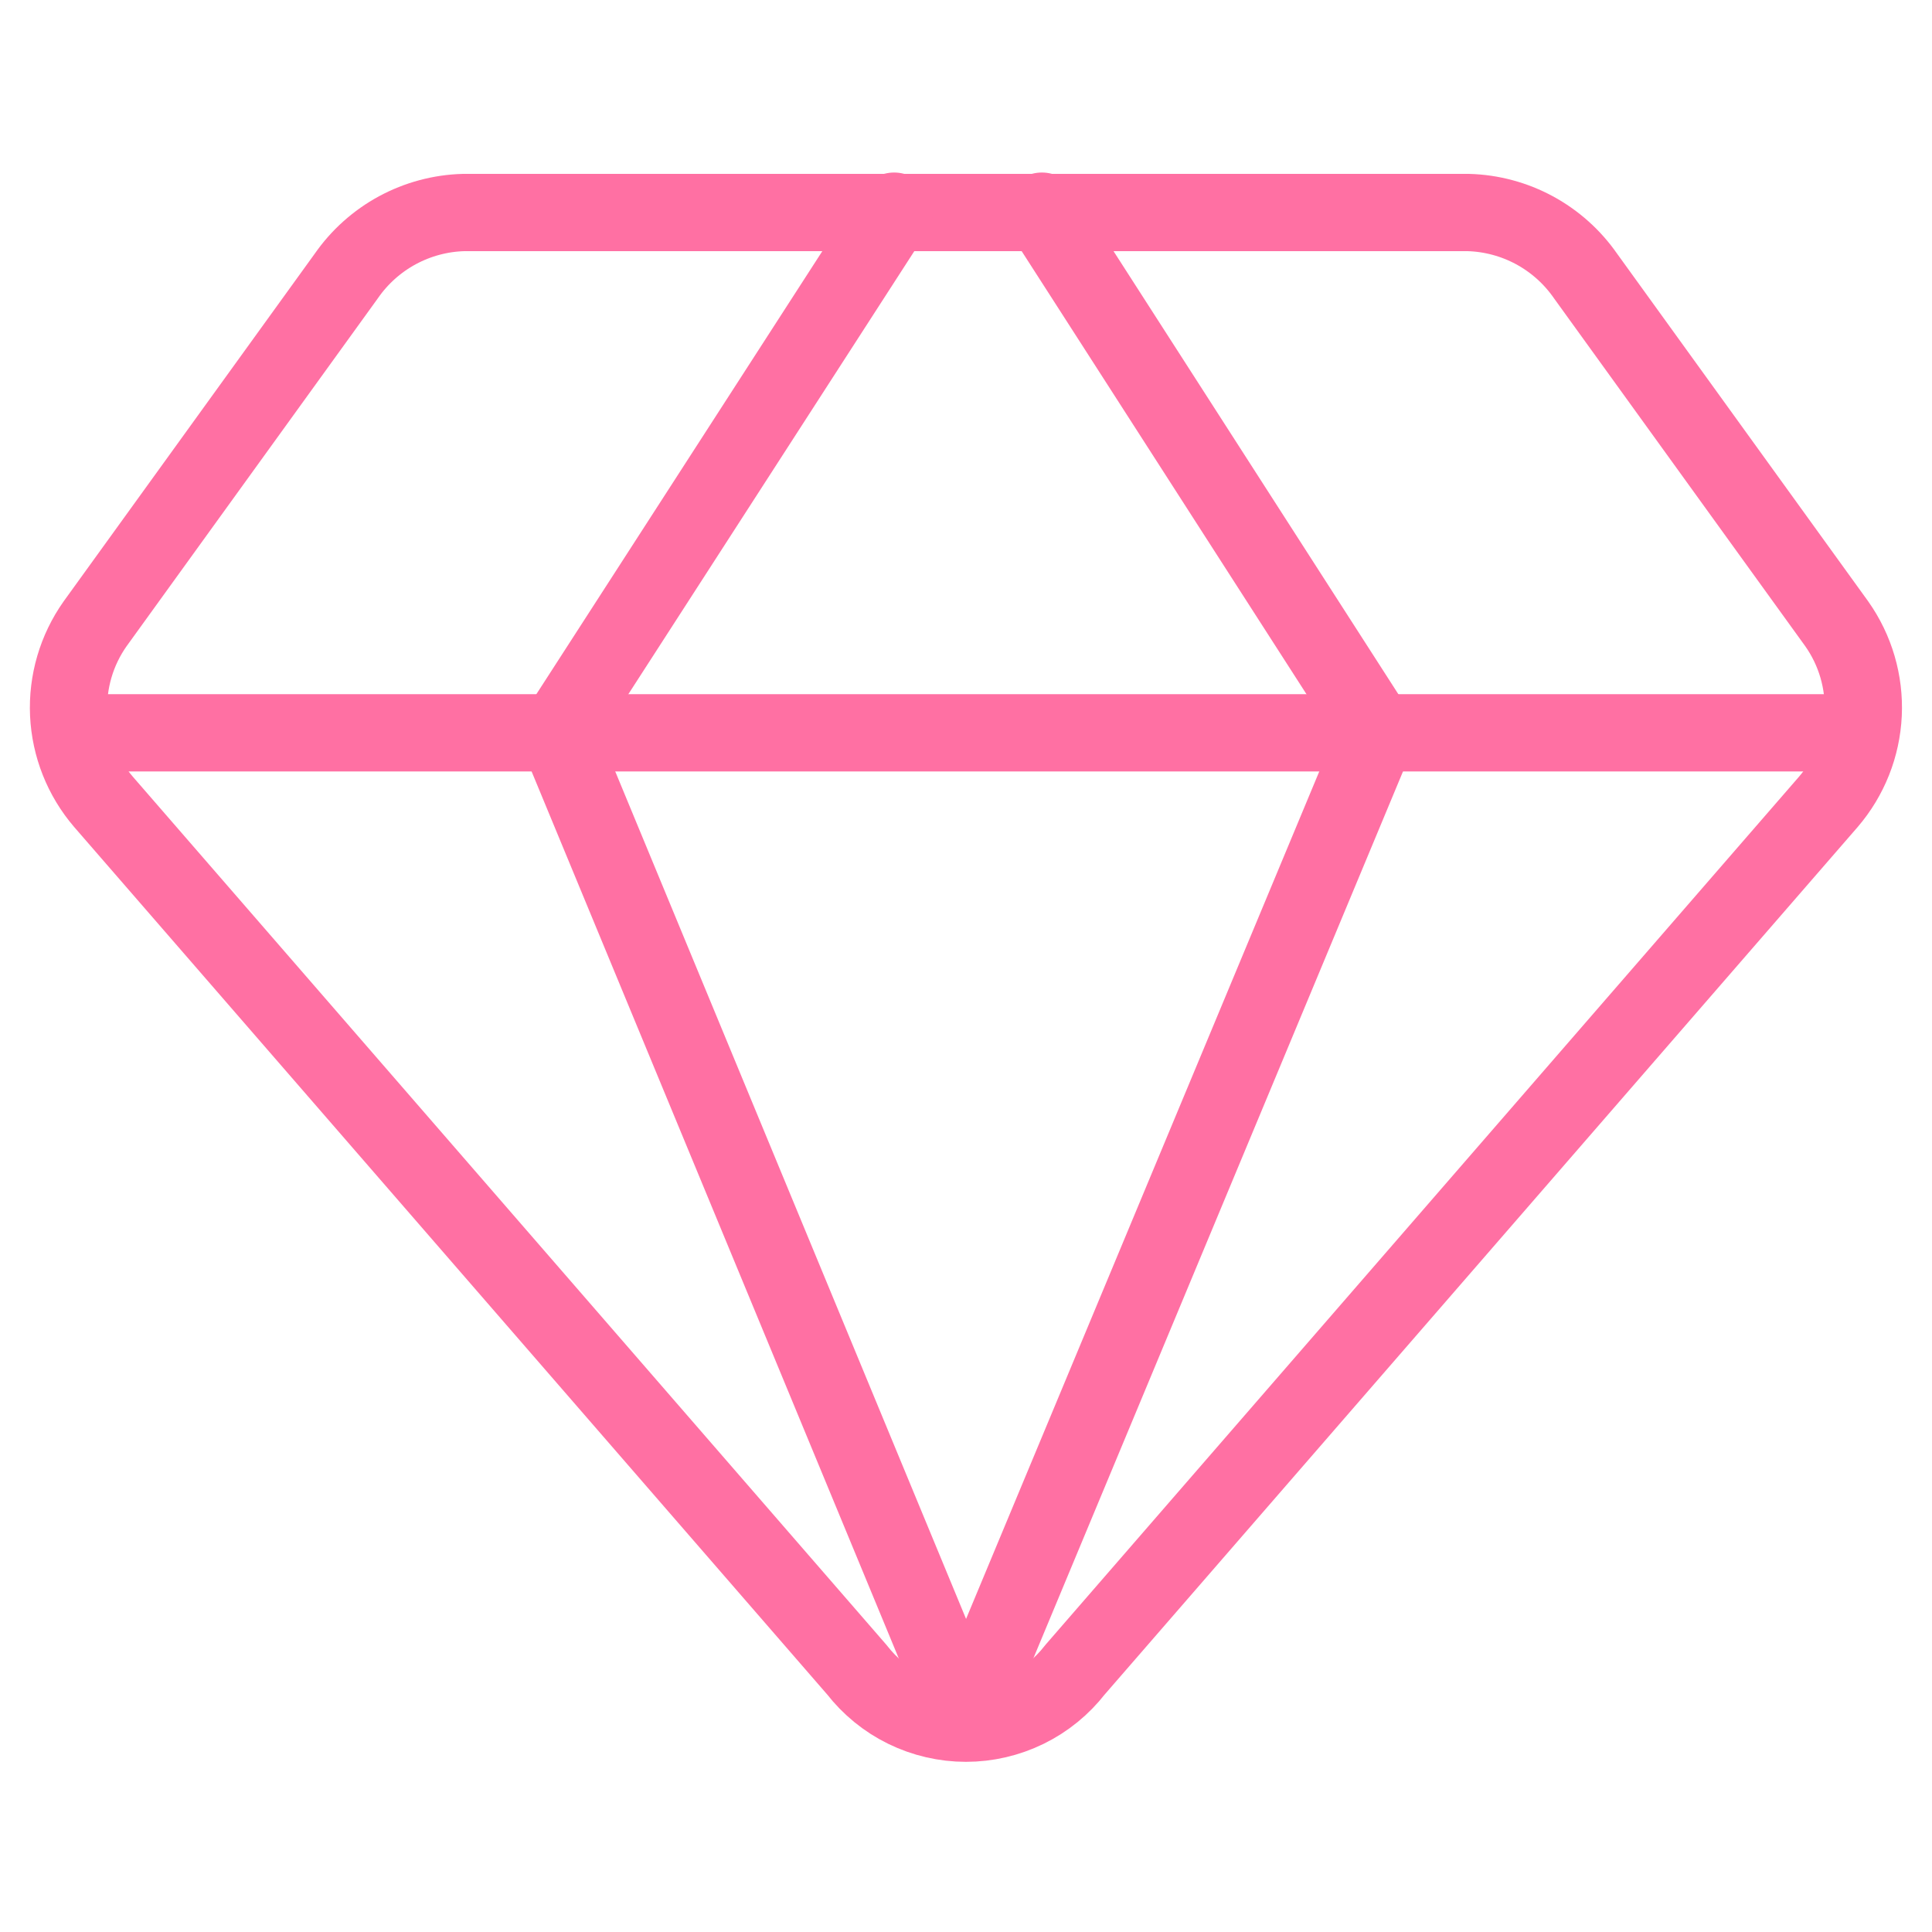 <svg width="50" height="50" viewBox="0 0 50 50" fill="none" xmlns="http://www.w3.org/2000/svg">
<path d="M37.998 5.5H11.998C11.399 5.516 10.812 5.674 10.284 5.959C9.757 6.245 9.304 6.65 8.962 7.143L2.462 16.143C1.98 16.825 1.739 17.649 1.777 18.483C1.816 19.318 2.133 20.116 2.677 20.75L22.177 43.214C22.511 43.644 22.938 43.993 23.427 44.232C23.916 44.471 24.454 44.596 24.998 44.596C25.543 44.596 26.08 44.471 26.569 44.232C27.058 43.993 27.486 43.644 27.82 43.214L47.319 20.75C47.863 20.116 48.18 19.318 48.219 18.483C48.258 17.649 48.016 16.825 47.534 16.143L41.034 7.143C40.692 6.65 40.239 6.245 39.712 5.959C39.185 5.674 38.597 5.516 37.998 5.5V5.5Z" stroke="#FF70A3" stroke-width="2" stroke-linecap="round" stroke-linejoin="round"/>
<path d="M23.14 5.465L14.426 18.965L24.997 44.501" stroke="#FF70A3" stroke-width="2" stroke-linecap="round" stroke-linejoin="round"/>
<path d="M26.964 5.465L35.643 18.965L25 44.501" stroke="#FF70A3" stroke-width="2" stroke-linecap="round" stroke-linejoin="round"/>
<path d="M1.855 18.965H48.141" stroke="#FF70A3" stroke-width="2" stroke-linecap="round" stroke-linejoin="round"/>
</svg>
